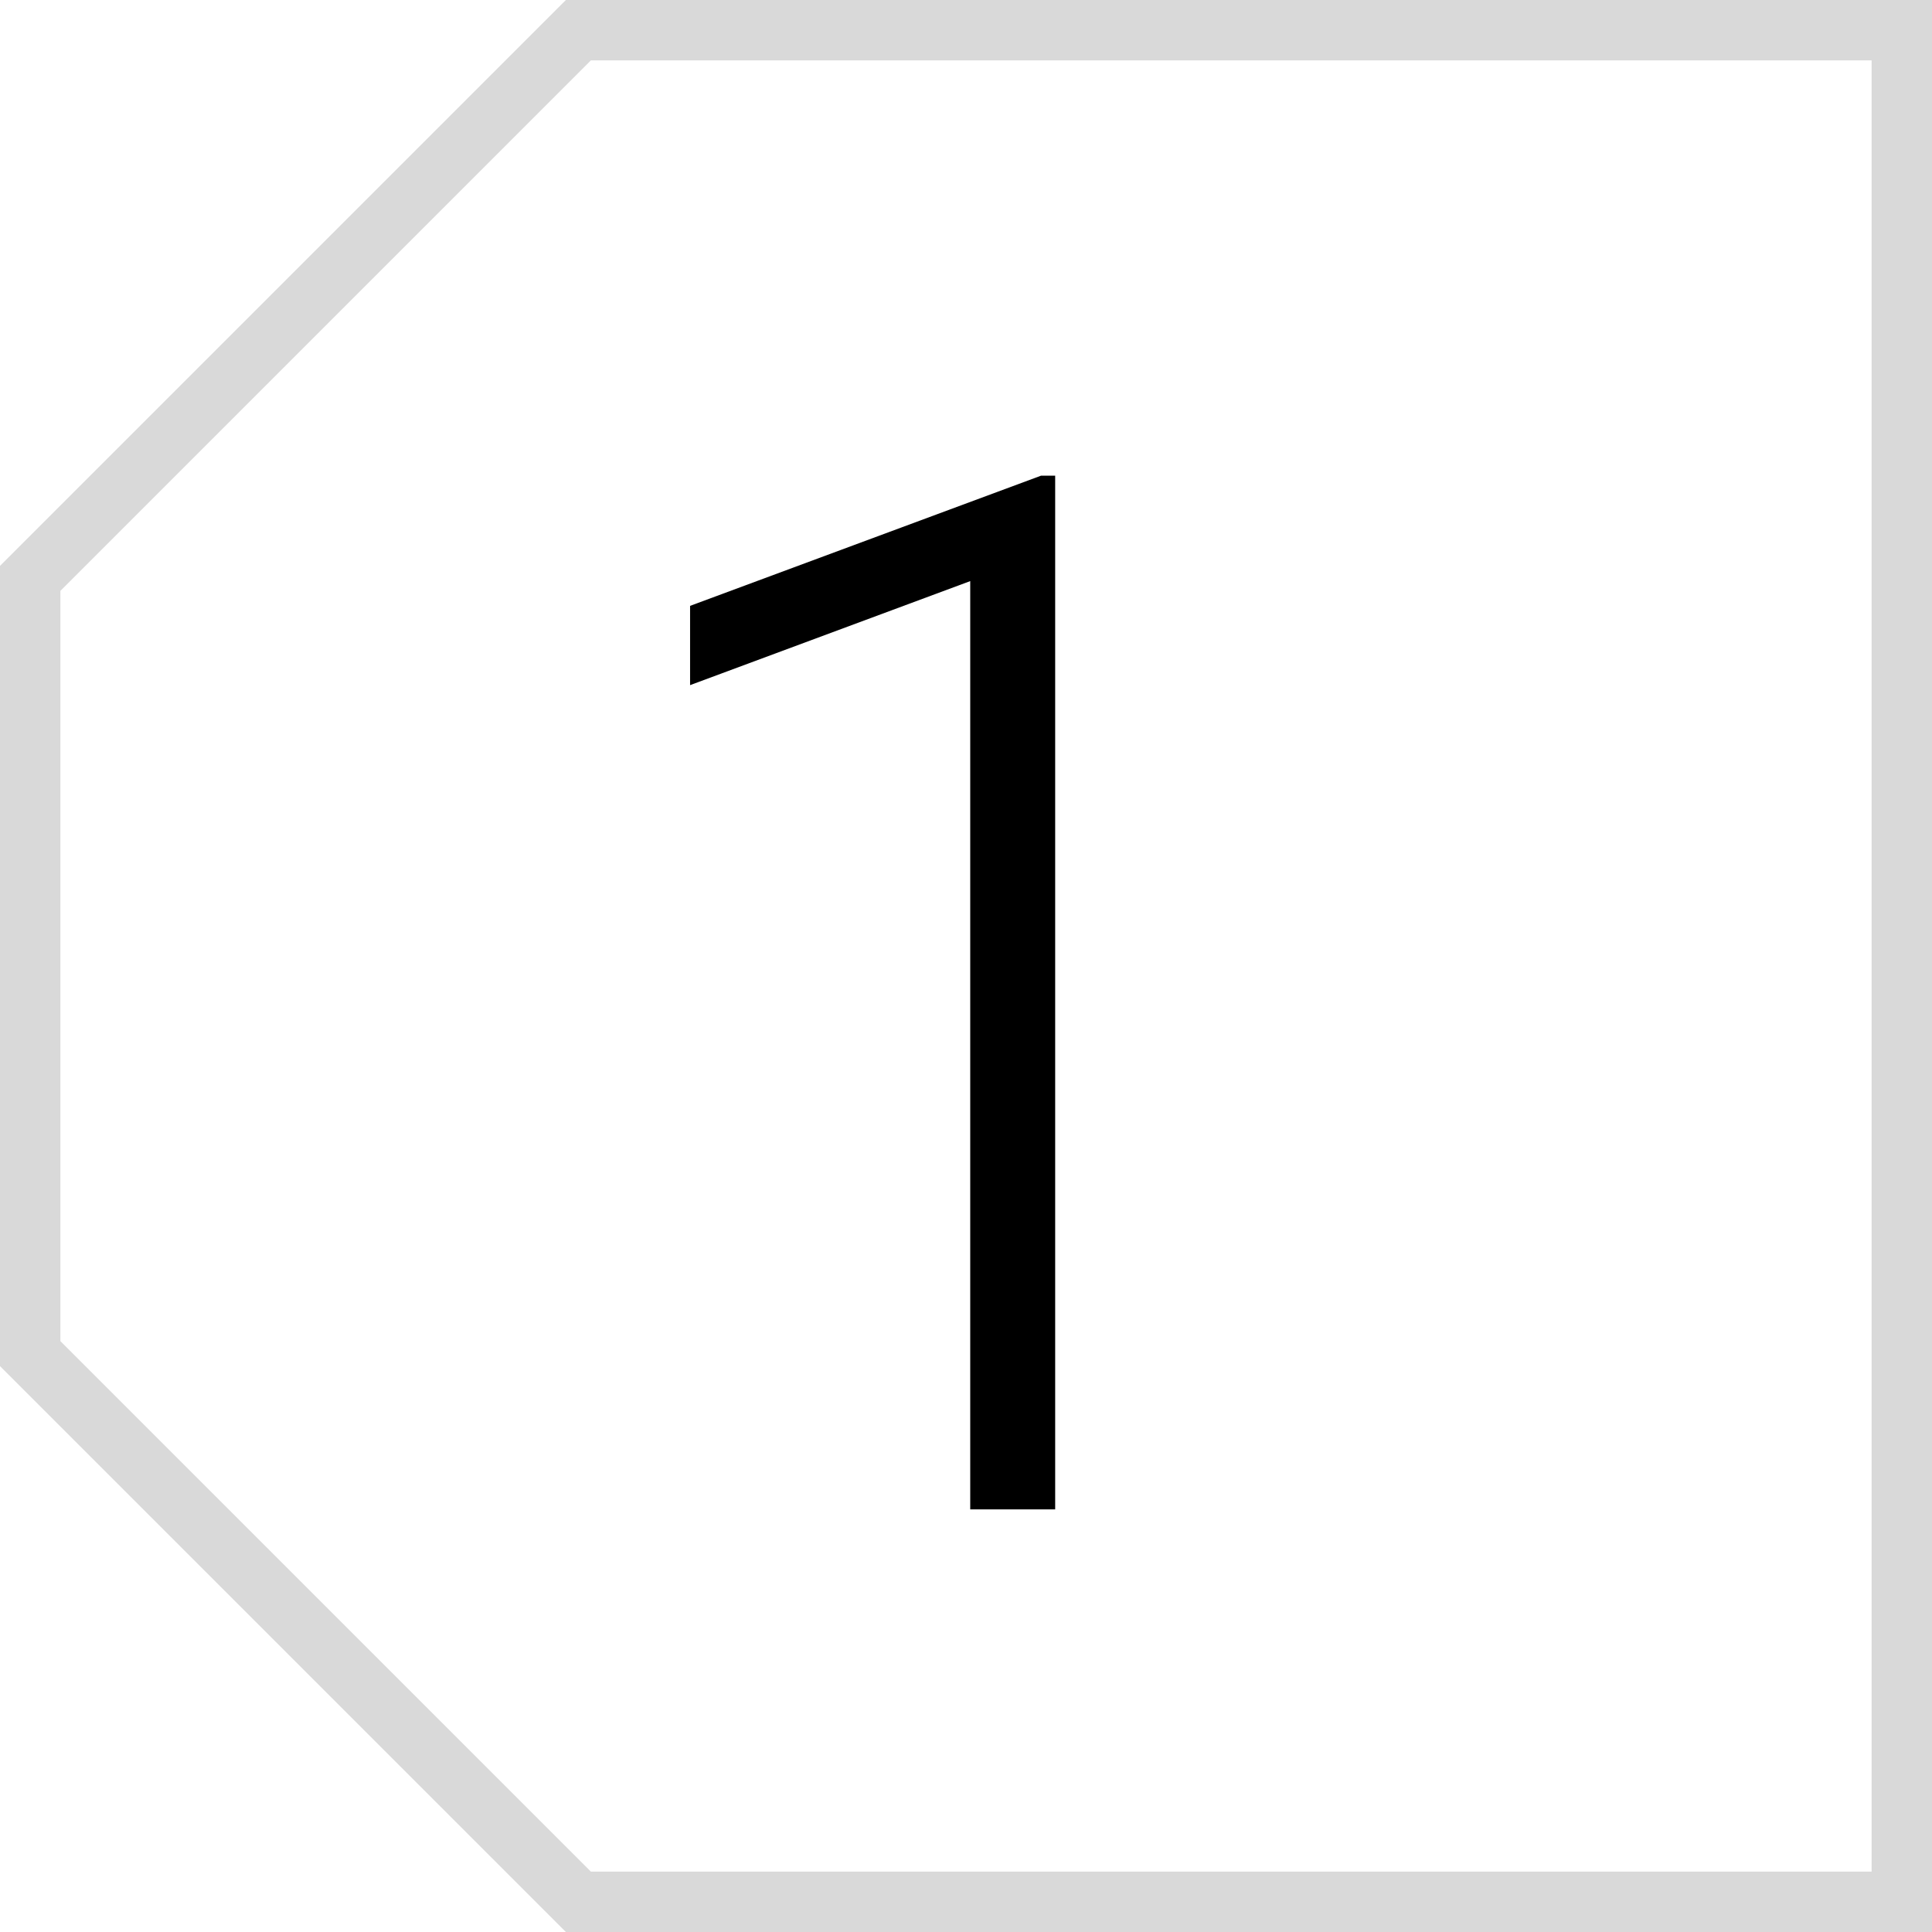 <svg width="32" height="32" viewBox="0 0 32 32" fill="none" xmlns="http://www.w3.org/2000/svg">
<path d="M31.5 31.5L9.58 31.5L0.5 22.42L0.5 9.58L9.58 0.5L31.5 0.5L31.5 31.5Z" stroke="#d9d9d9"/>
<path d="M17.477 25H16.07V9.625L11.43 11.348V10.035L17.242 7.879H17.477V25Z" fill="#000"/>
</svg>
